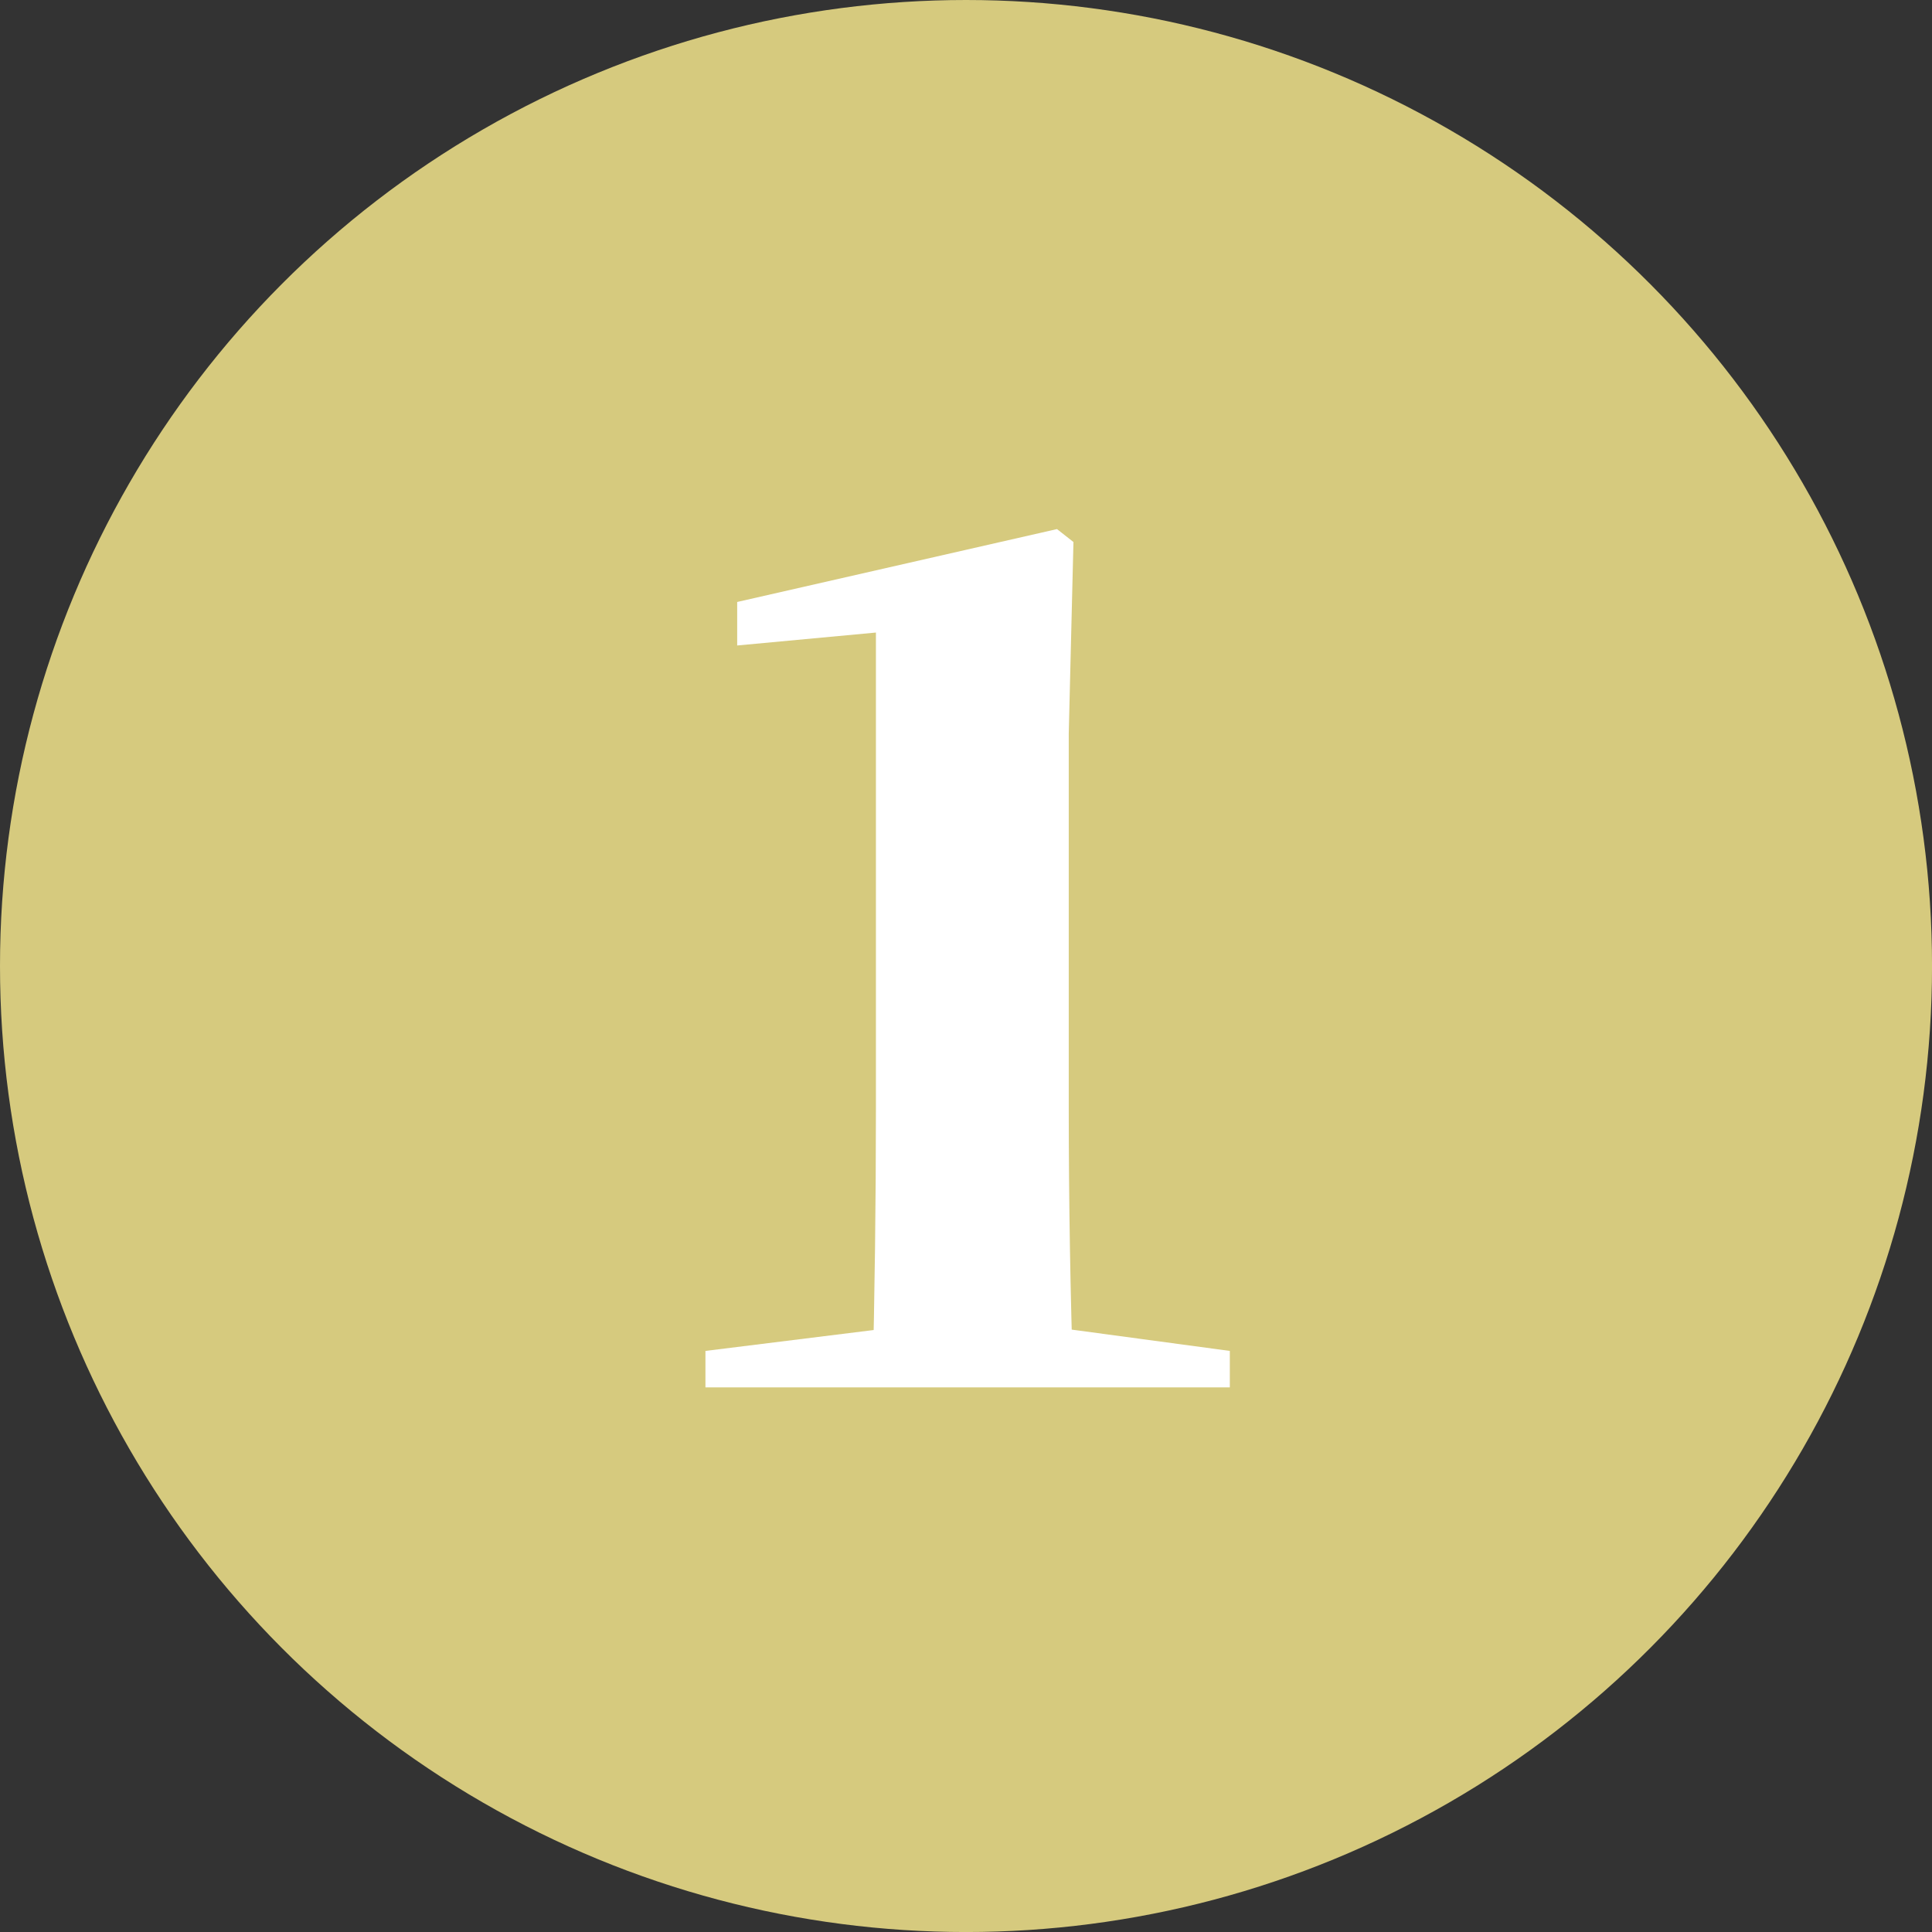 <svg id="グループ_30356" data-name="グループ 30356" xmlns="http://www.w3.org/2000/svg" width="65.729" height="65.73" viewBox="0 0 65.729 65.73">
  <rect x="0" y="0" width="65.729" height="65.73" fill="#333333" stroke="none"/>
  <circle id="楕円形_40" data-name="楕円形 40" cx="32.865" cy="32.865" r="32.865" transform="translate(0 0)" fill="#d6ca7e"/>
  <path id="パス_129183" data-name="パス 129183" d="M-8.8,0V-1.24L-2.68-2H3.4l5.64.76V0Zm5.68,0Q-3-4.76-3-9.48v-16.2l-4.72.44v-1.48L3.16-29.2l.56.44-.16,6.52V-9.48q0,2.32.04,4.72T3.72,0Z" transform="translate(32.8 47.2)" fill="#fff"/>
</svg>
